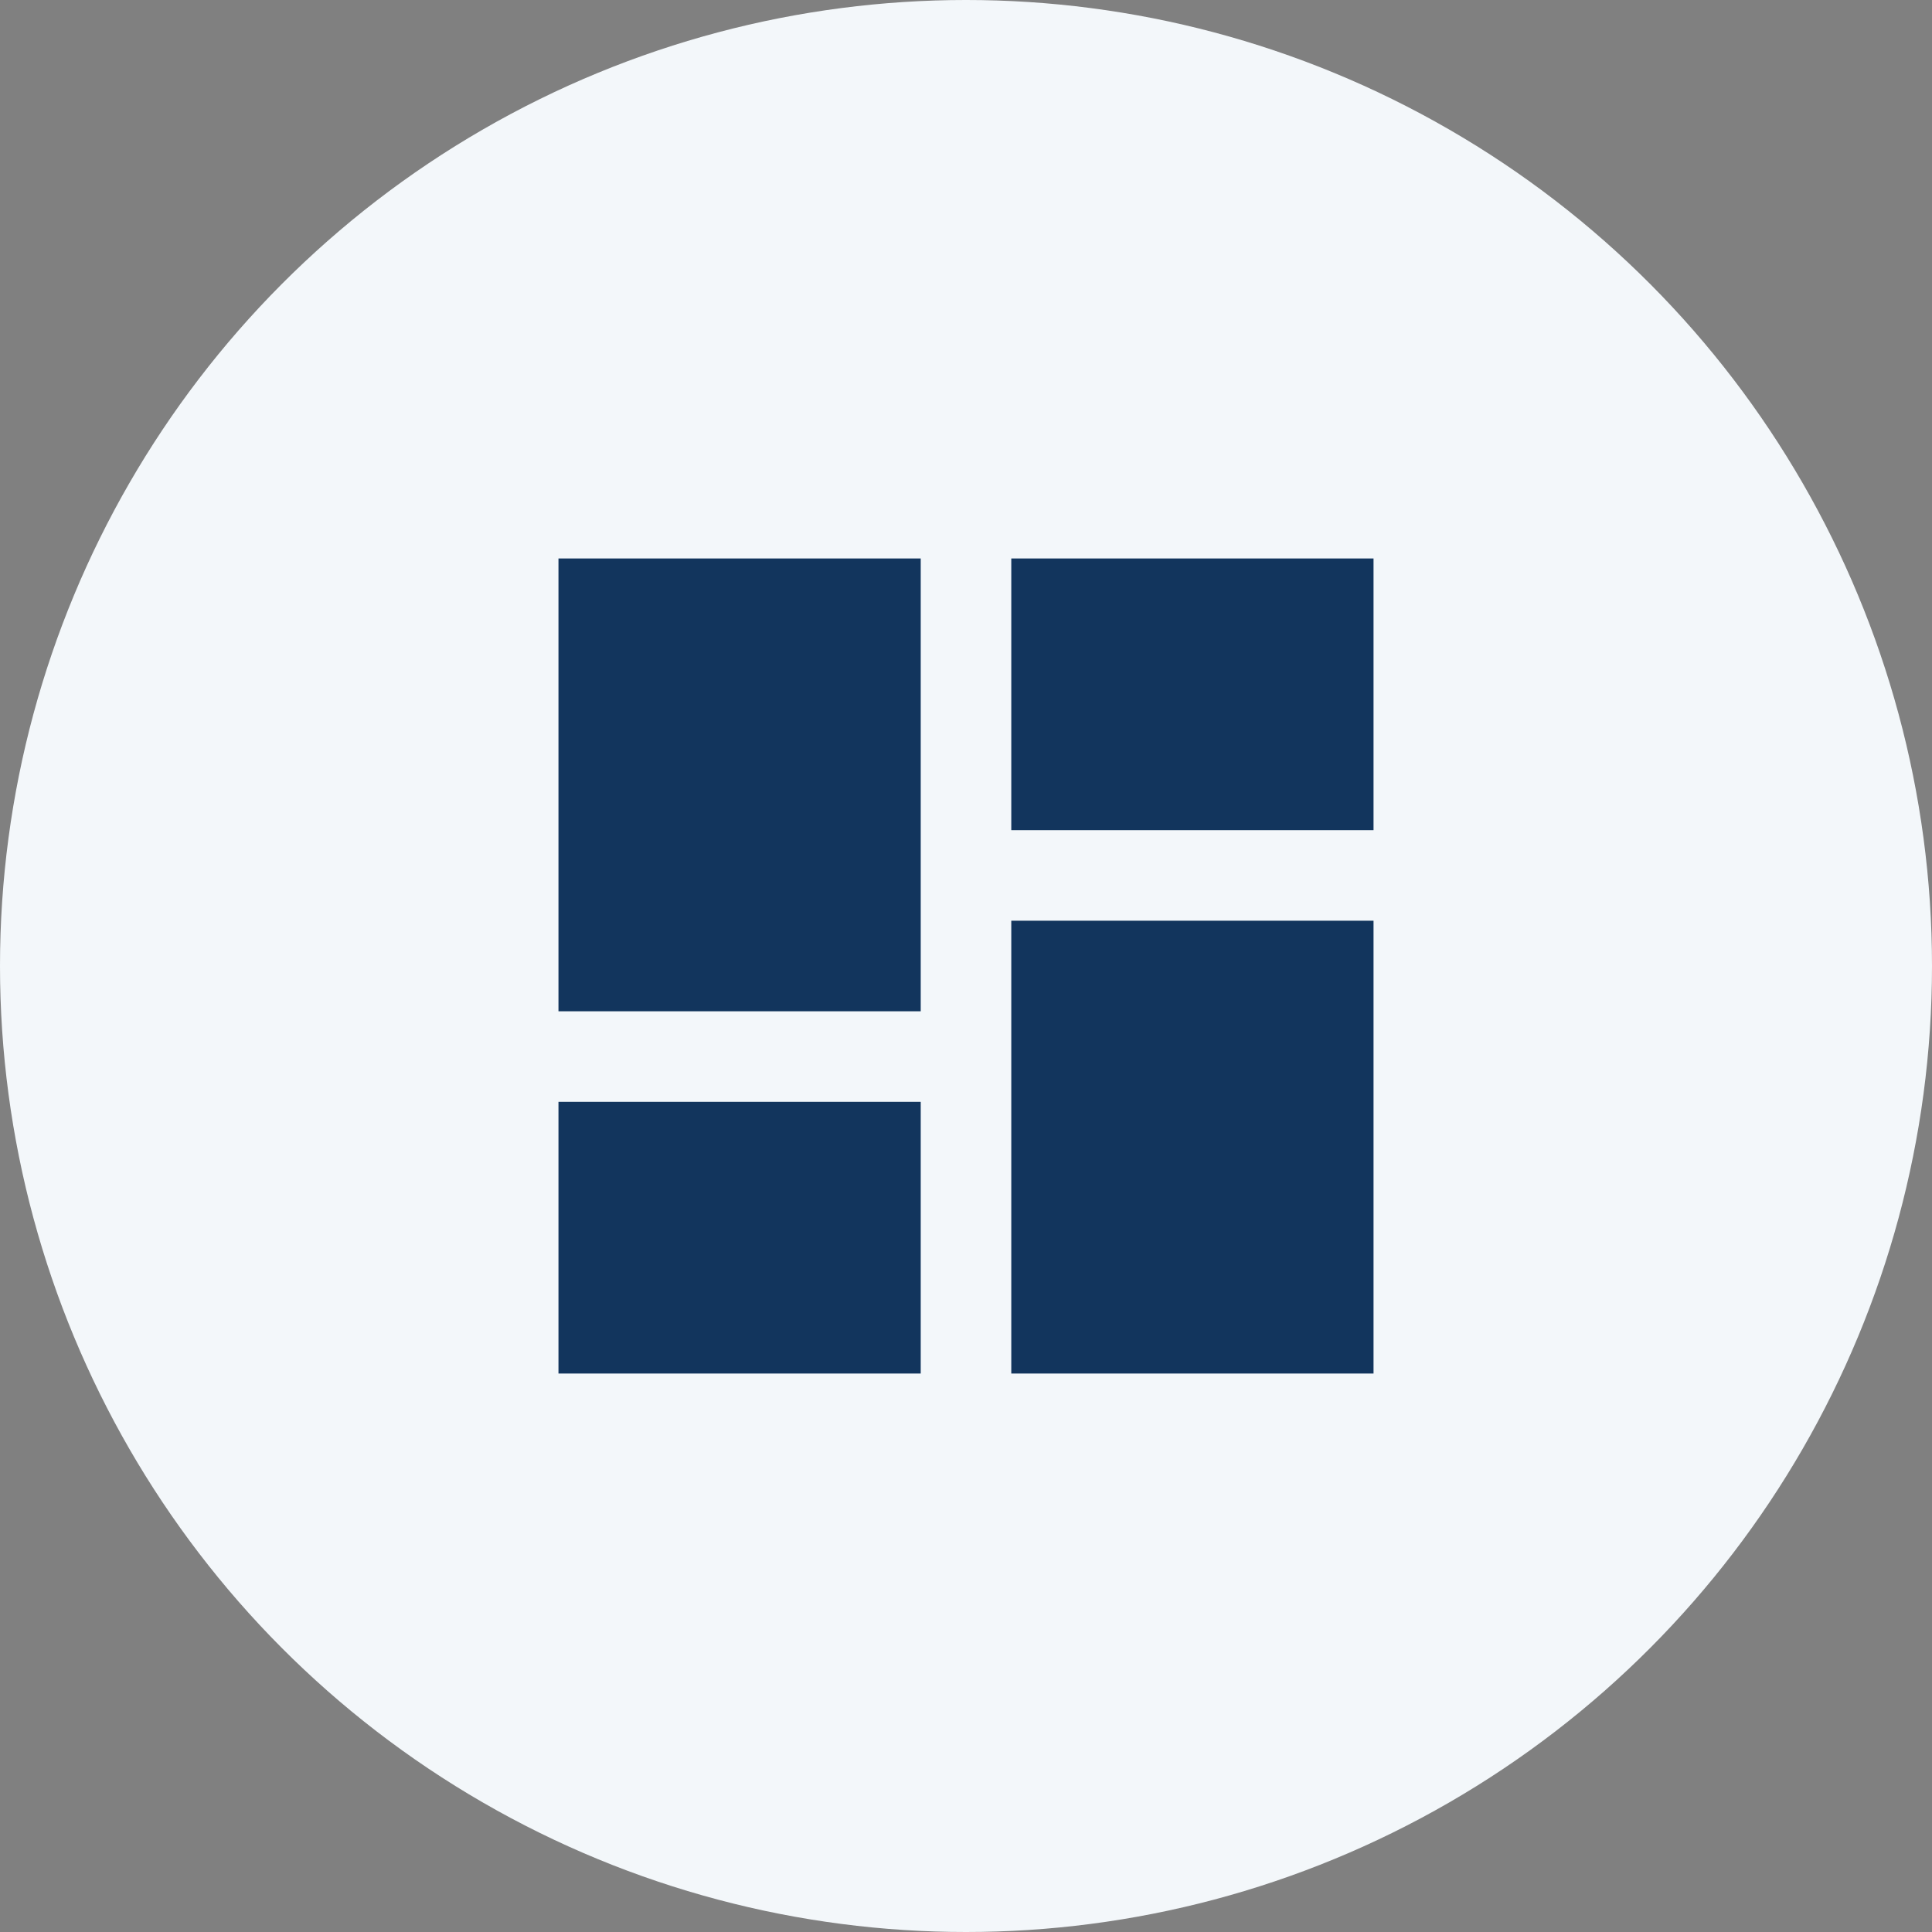 <svg xmlns="http://www.w3.org/2000/svg" width="64" height="64" viewBox="0 0 64 64">
  <rect x="0" y="0" width="64" height="64" fill="#808080" stroke="none"/>
  <g id="Group_303" data-name="Group 303" transform="translate(-1020 -2208)">
    <circle id="Ellipse_109" data-name="Ellipse 109" cx="32" cy="32" r="32" transform="translate(1020 2208)" fill="#f3f7fa"/>
    <g id="Group_302" data-name="Group 302">
      <path id="Icon_material-dashboard" data-name="Icon material-dashboard" d="M4.5,19.5h12V4.5H4.5Zm0,12h12v-9H4.5Zm15,0h12v-15h-12Zm0-27v9h12v-9Z" transform="translate(1034 2222)" fill="#12355d"/>
    </g>
  </g>
</svg>
